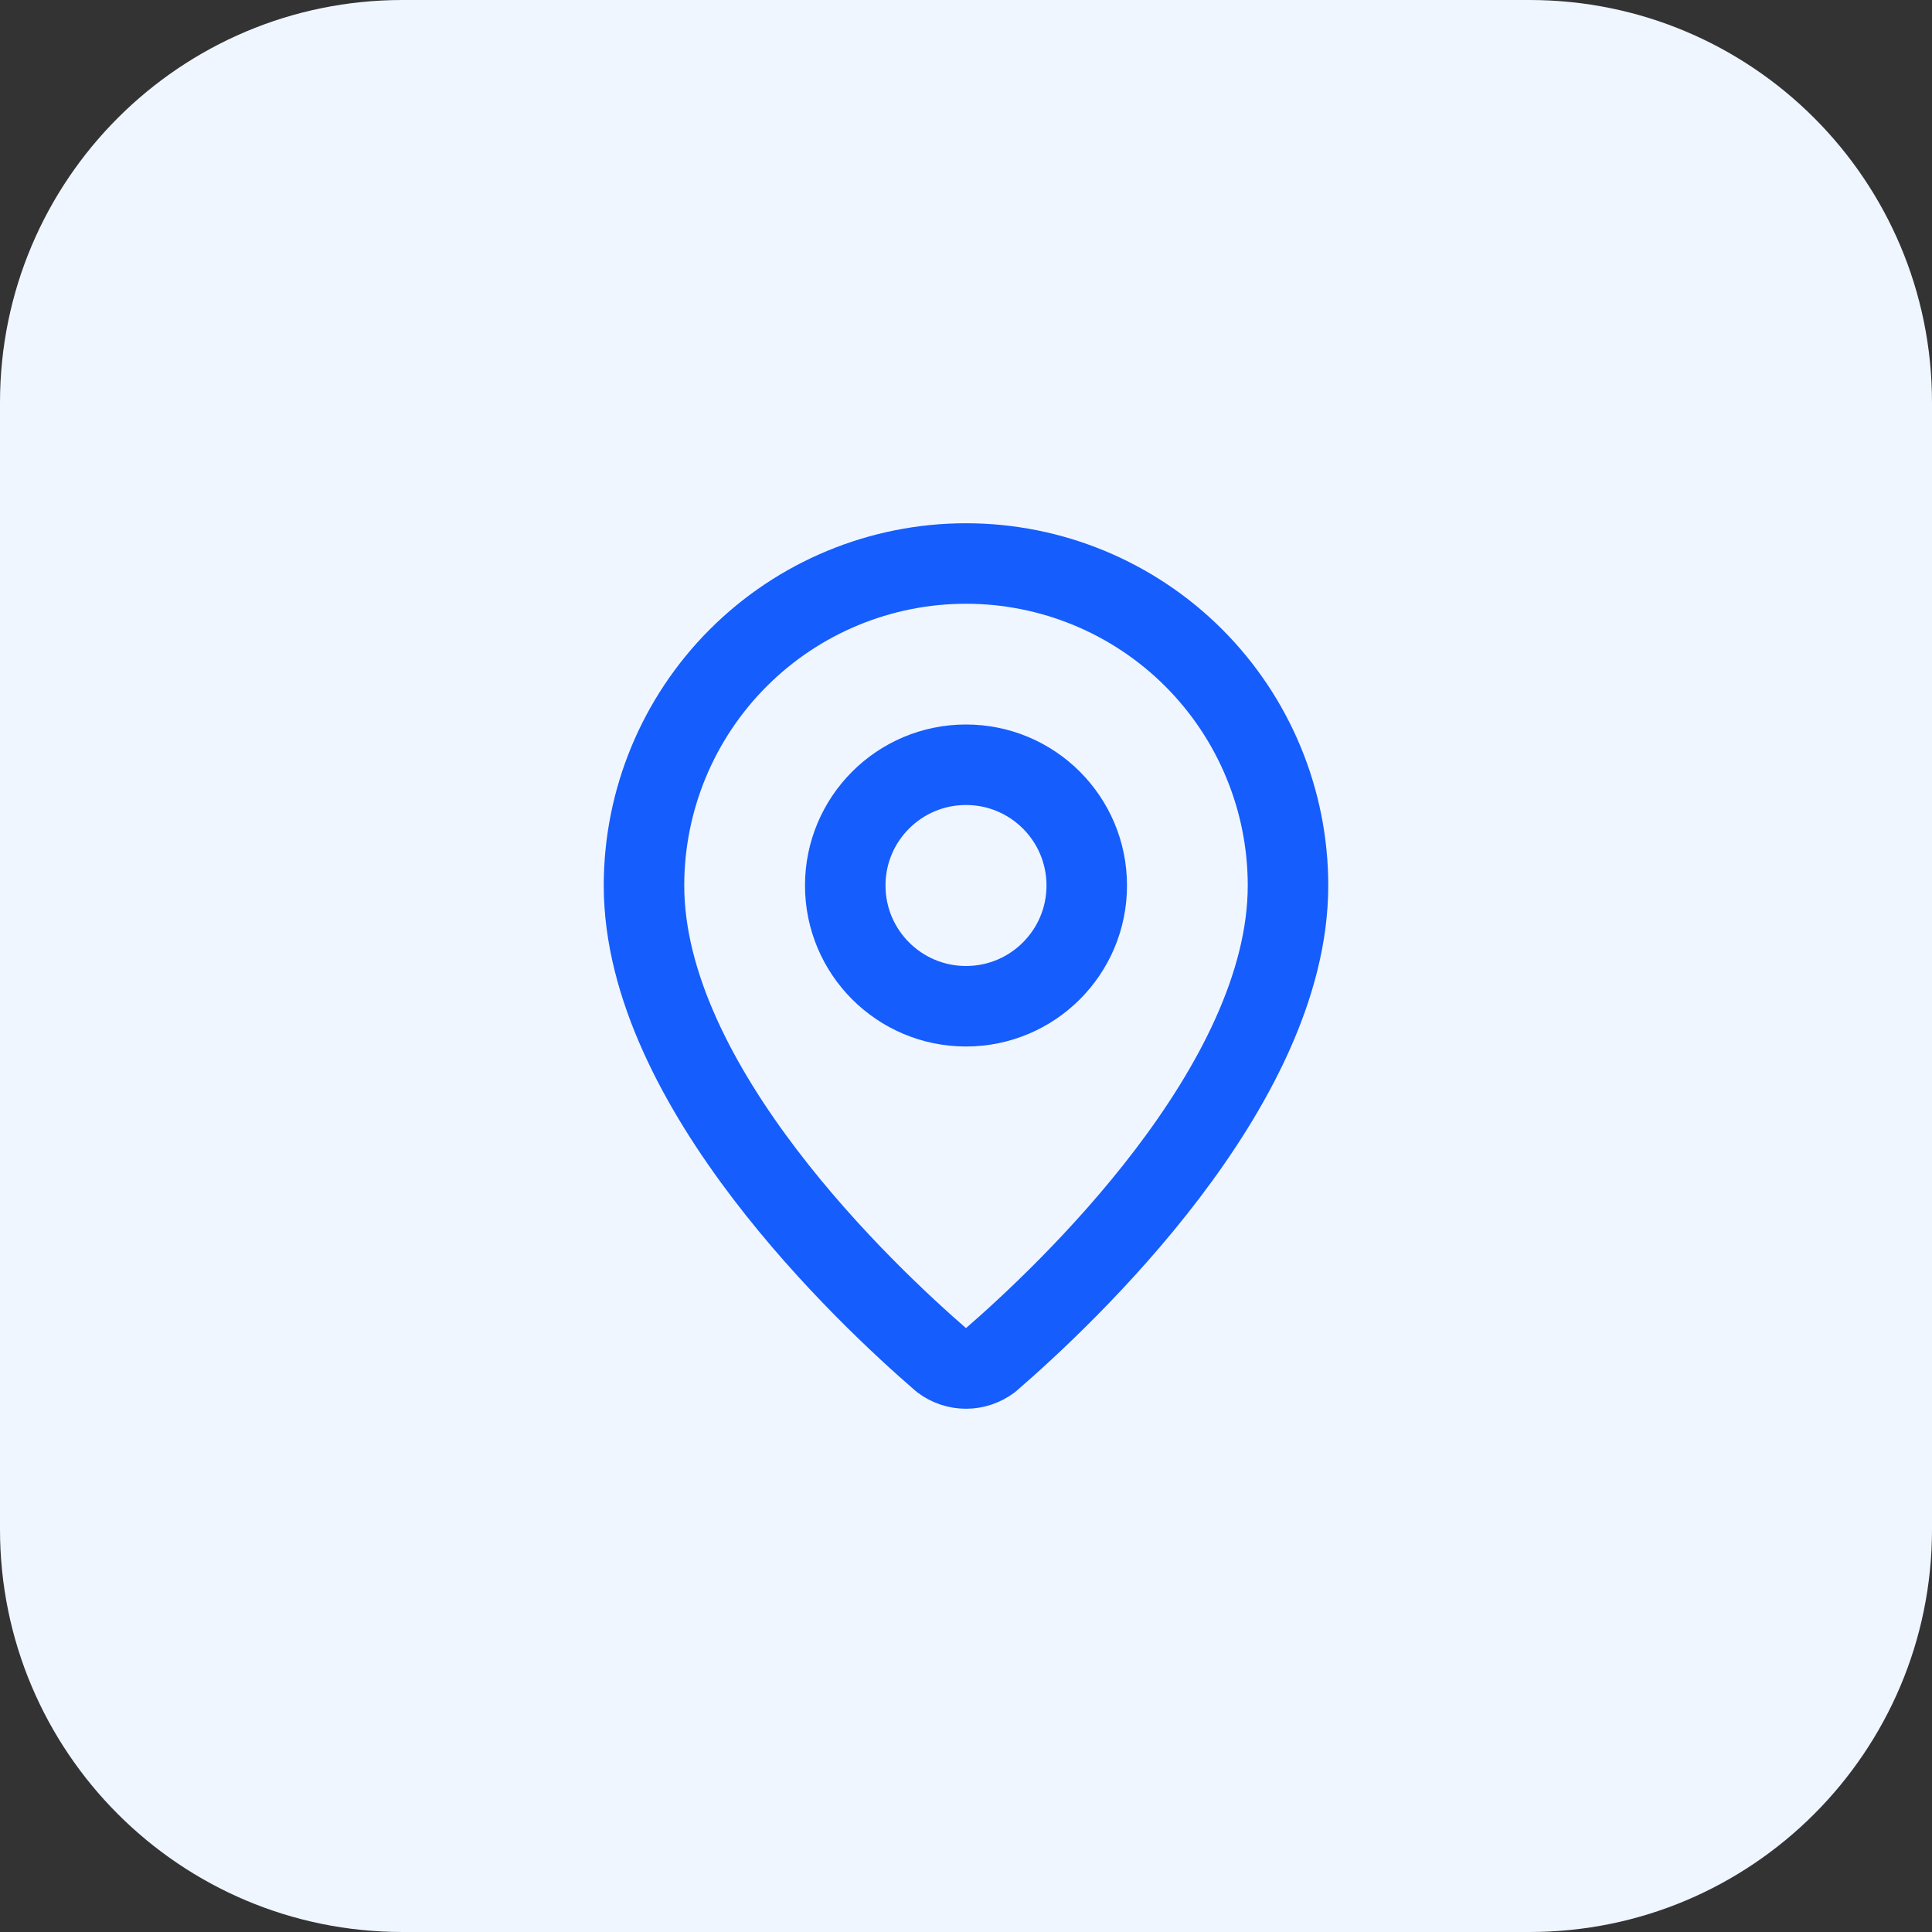<?xml version="1.0" encoding="UTF-8"?> <svg xmlns="http://www.w3.org/2000/svg" width="48" height="48" viewBox="0 0 48 48" fill="none"><rect x="0" y="0" width="48" height="48" fill="#333333" stroke="none"/><path d="M0 10C0 4.477 4.477 0 10 0H38C43.523 0 48 4.477 48 10V38C48 43.523 43.523 48 38 48H10C4.477 48 0 43.523 0 38V10Z" fill="#EFF6FF"></path><path d="M32 22C32 26.993 26.461 32.193 24.601 33.799C24.428 33.929 24.217 34 24 34C23.783 34 23.572 33.929 23.399 33.799C21.539 32.193 16 26.993 16 22C16 19.878 16.843 17.843 18.343 16.343C19.843 14.843 21.878 14 24 14C26.122 14 28.157 14.843 29.657 16.343C31.157 17.843 32 19.878 32 22Z" stroke="#155DFC" stroke-width="2" stroke-linecap="round" stroke-linejoin="round"></path><path d="M24 25C25.657 25 27 23.657 27 22C27 20.343 25.657 19 24 19C22.343 19 21 20.343 21 22C21 23.657 22.343 25 24 25Z" stroke="#155DFC" stroke-width="2" stroke-linecap="round" stroke-linejoin="round"></path></svg> 